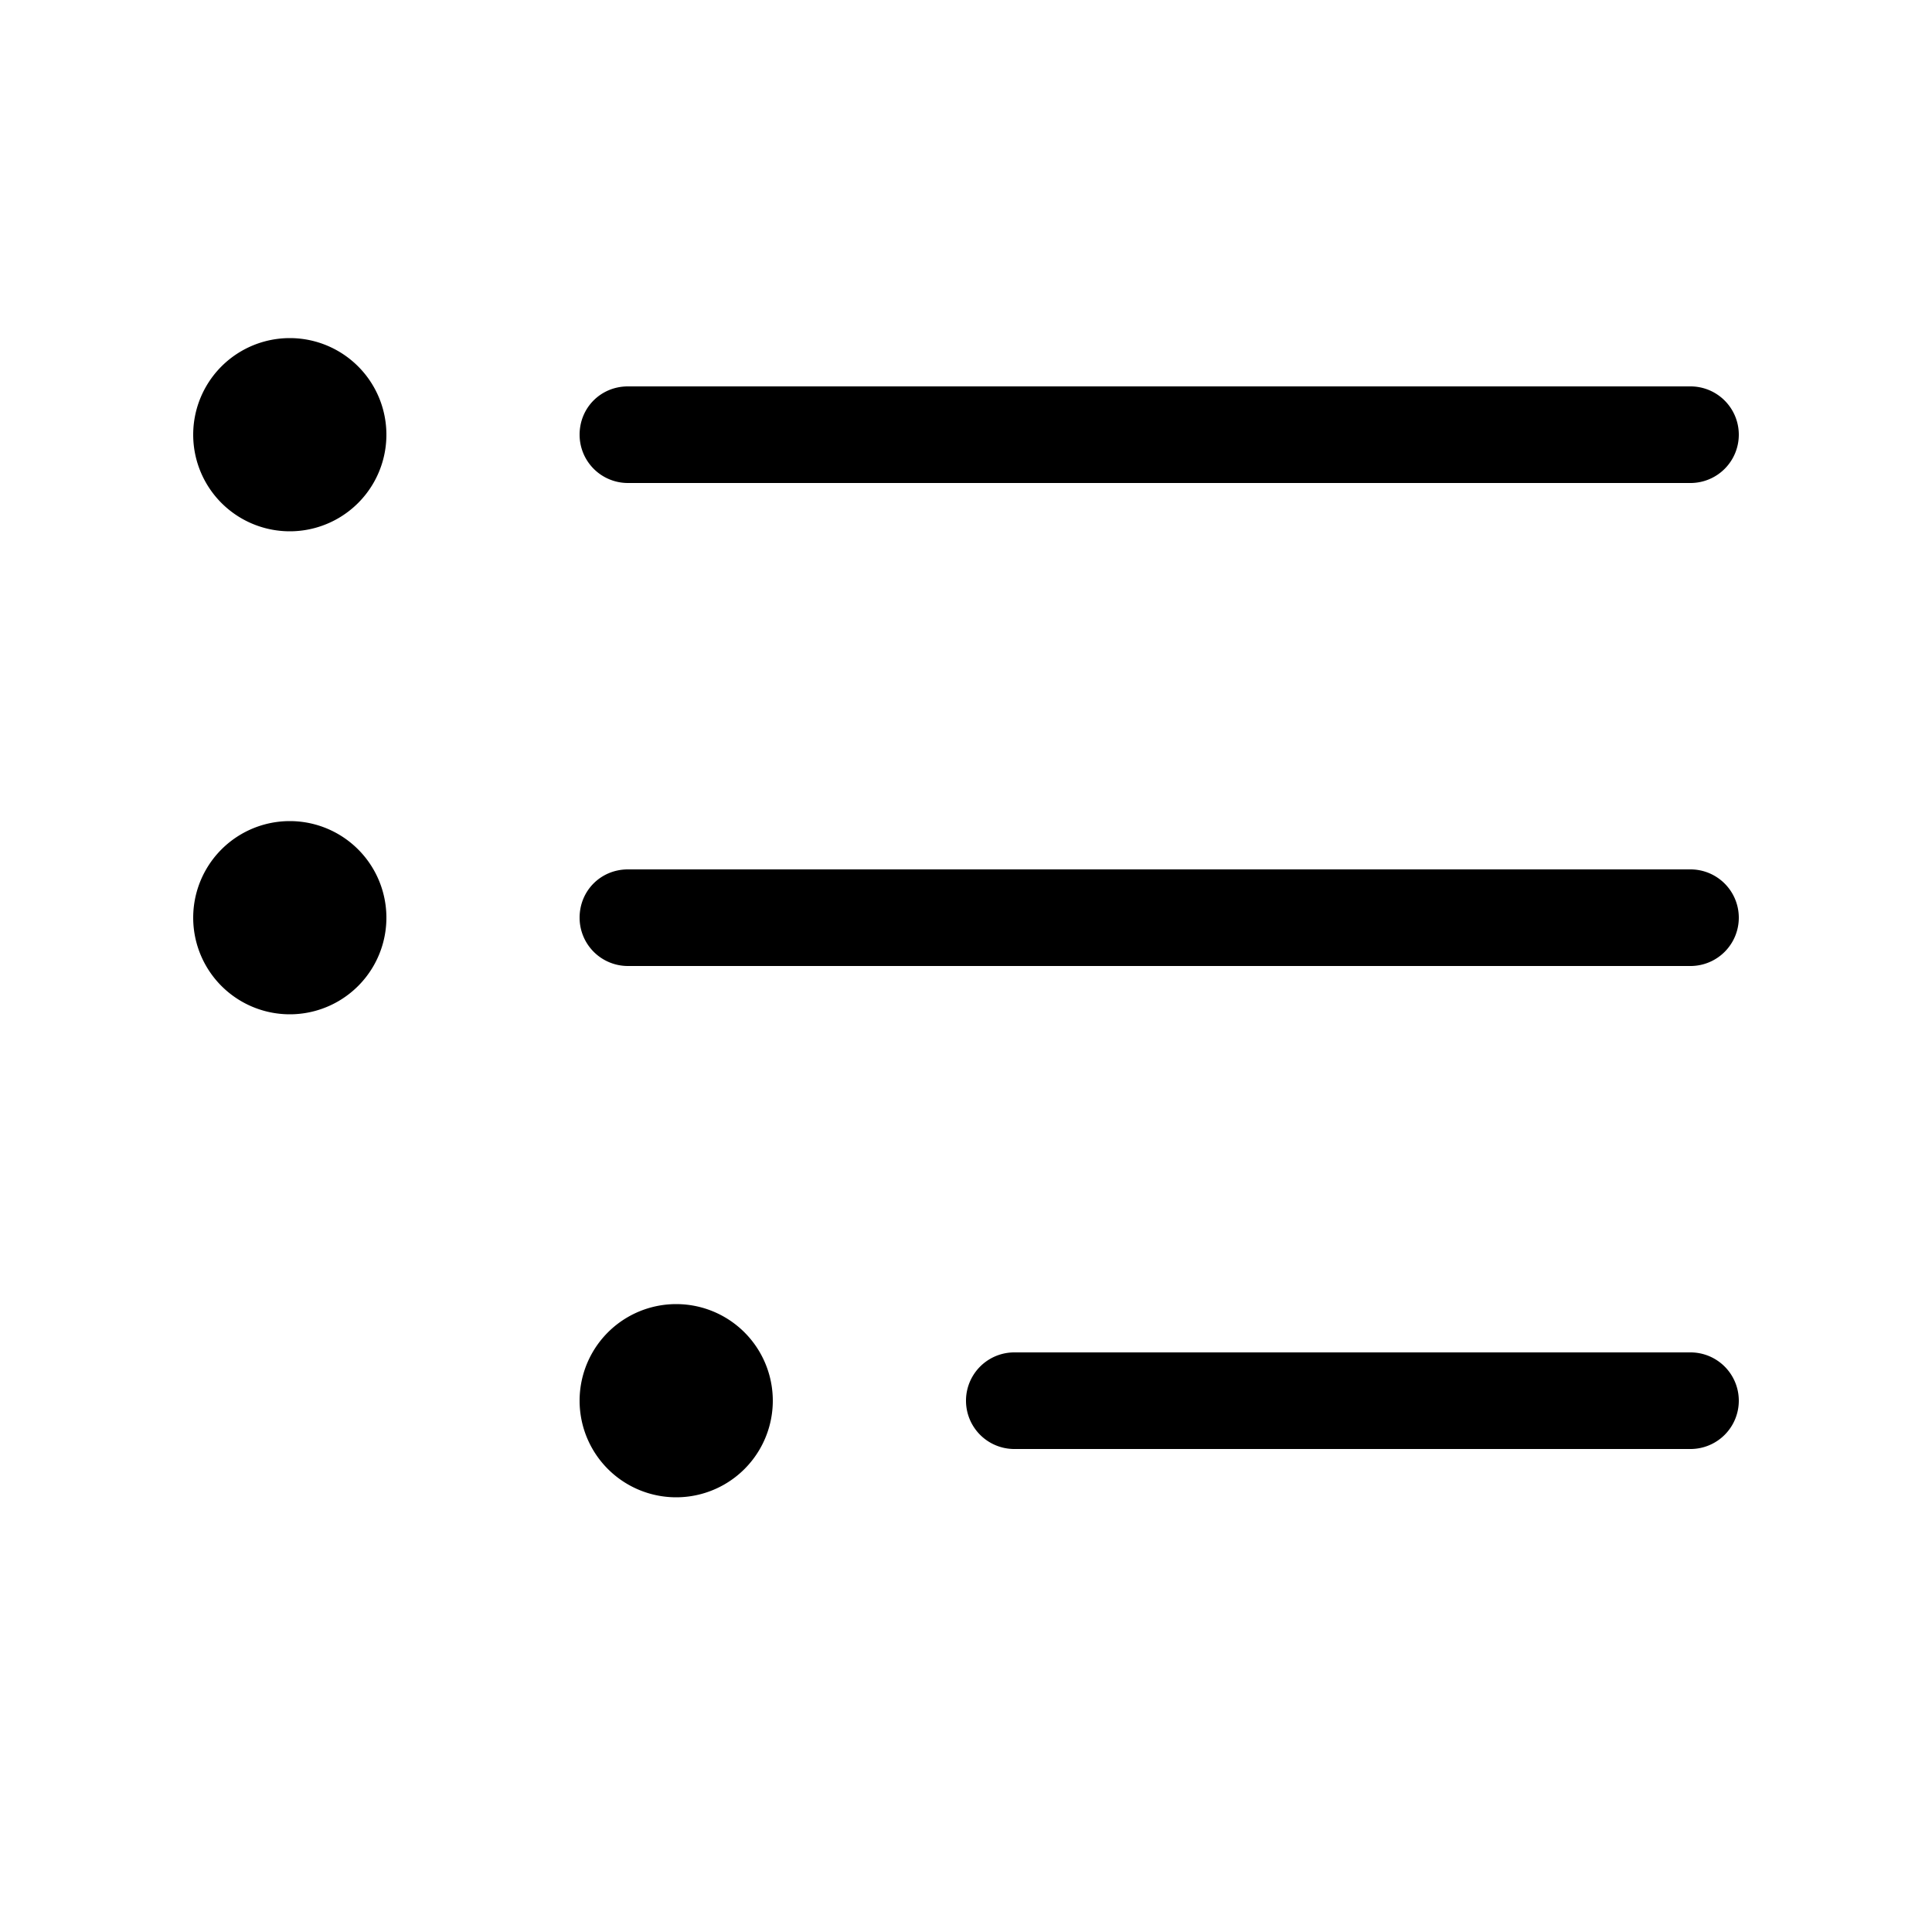 <svg width="20" height="20" viewBox="0 0 20 20" xmlns="http://www.w3.org/2000/svg"><path d="M3 5.5a1 1 0 1 0 0-2 1 1 0 0 0 0 2Zm3-1c0-.28.22-.5.5-.5h11a.5.5 0 0 1 0 1h-11a.5.5 0 0 1-.5-.5Zm0 5c0-.28.22-.5.5-.5h11a.5.5 0 0 1 0 1h-11a.5.5 0 0 1-.5-.5Zm4.5 4.5a.5.5 0 0 0 0 1h7a.5.5 0 0 0 0-1h-7Zm-2.5.5a1 1 0 1 1-2 0 1 1 0 0 1 2 0Zm-5-4a1 1 0 1 0 0-2 1 1 0 0 0 0 2Z"/></svg>